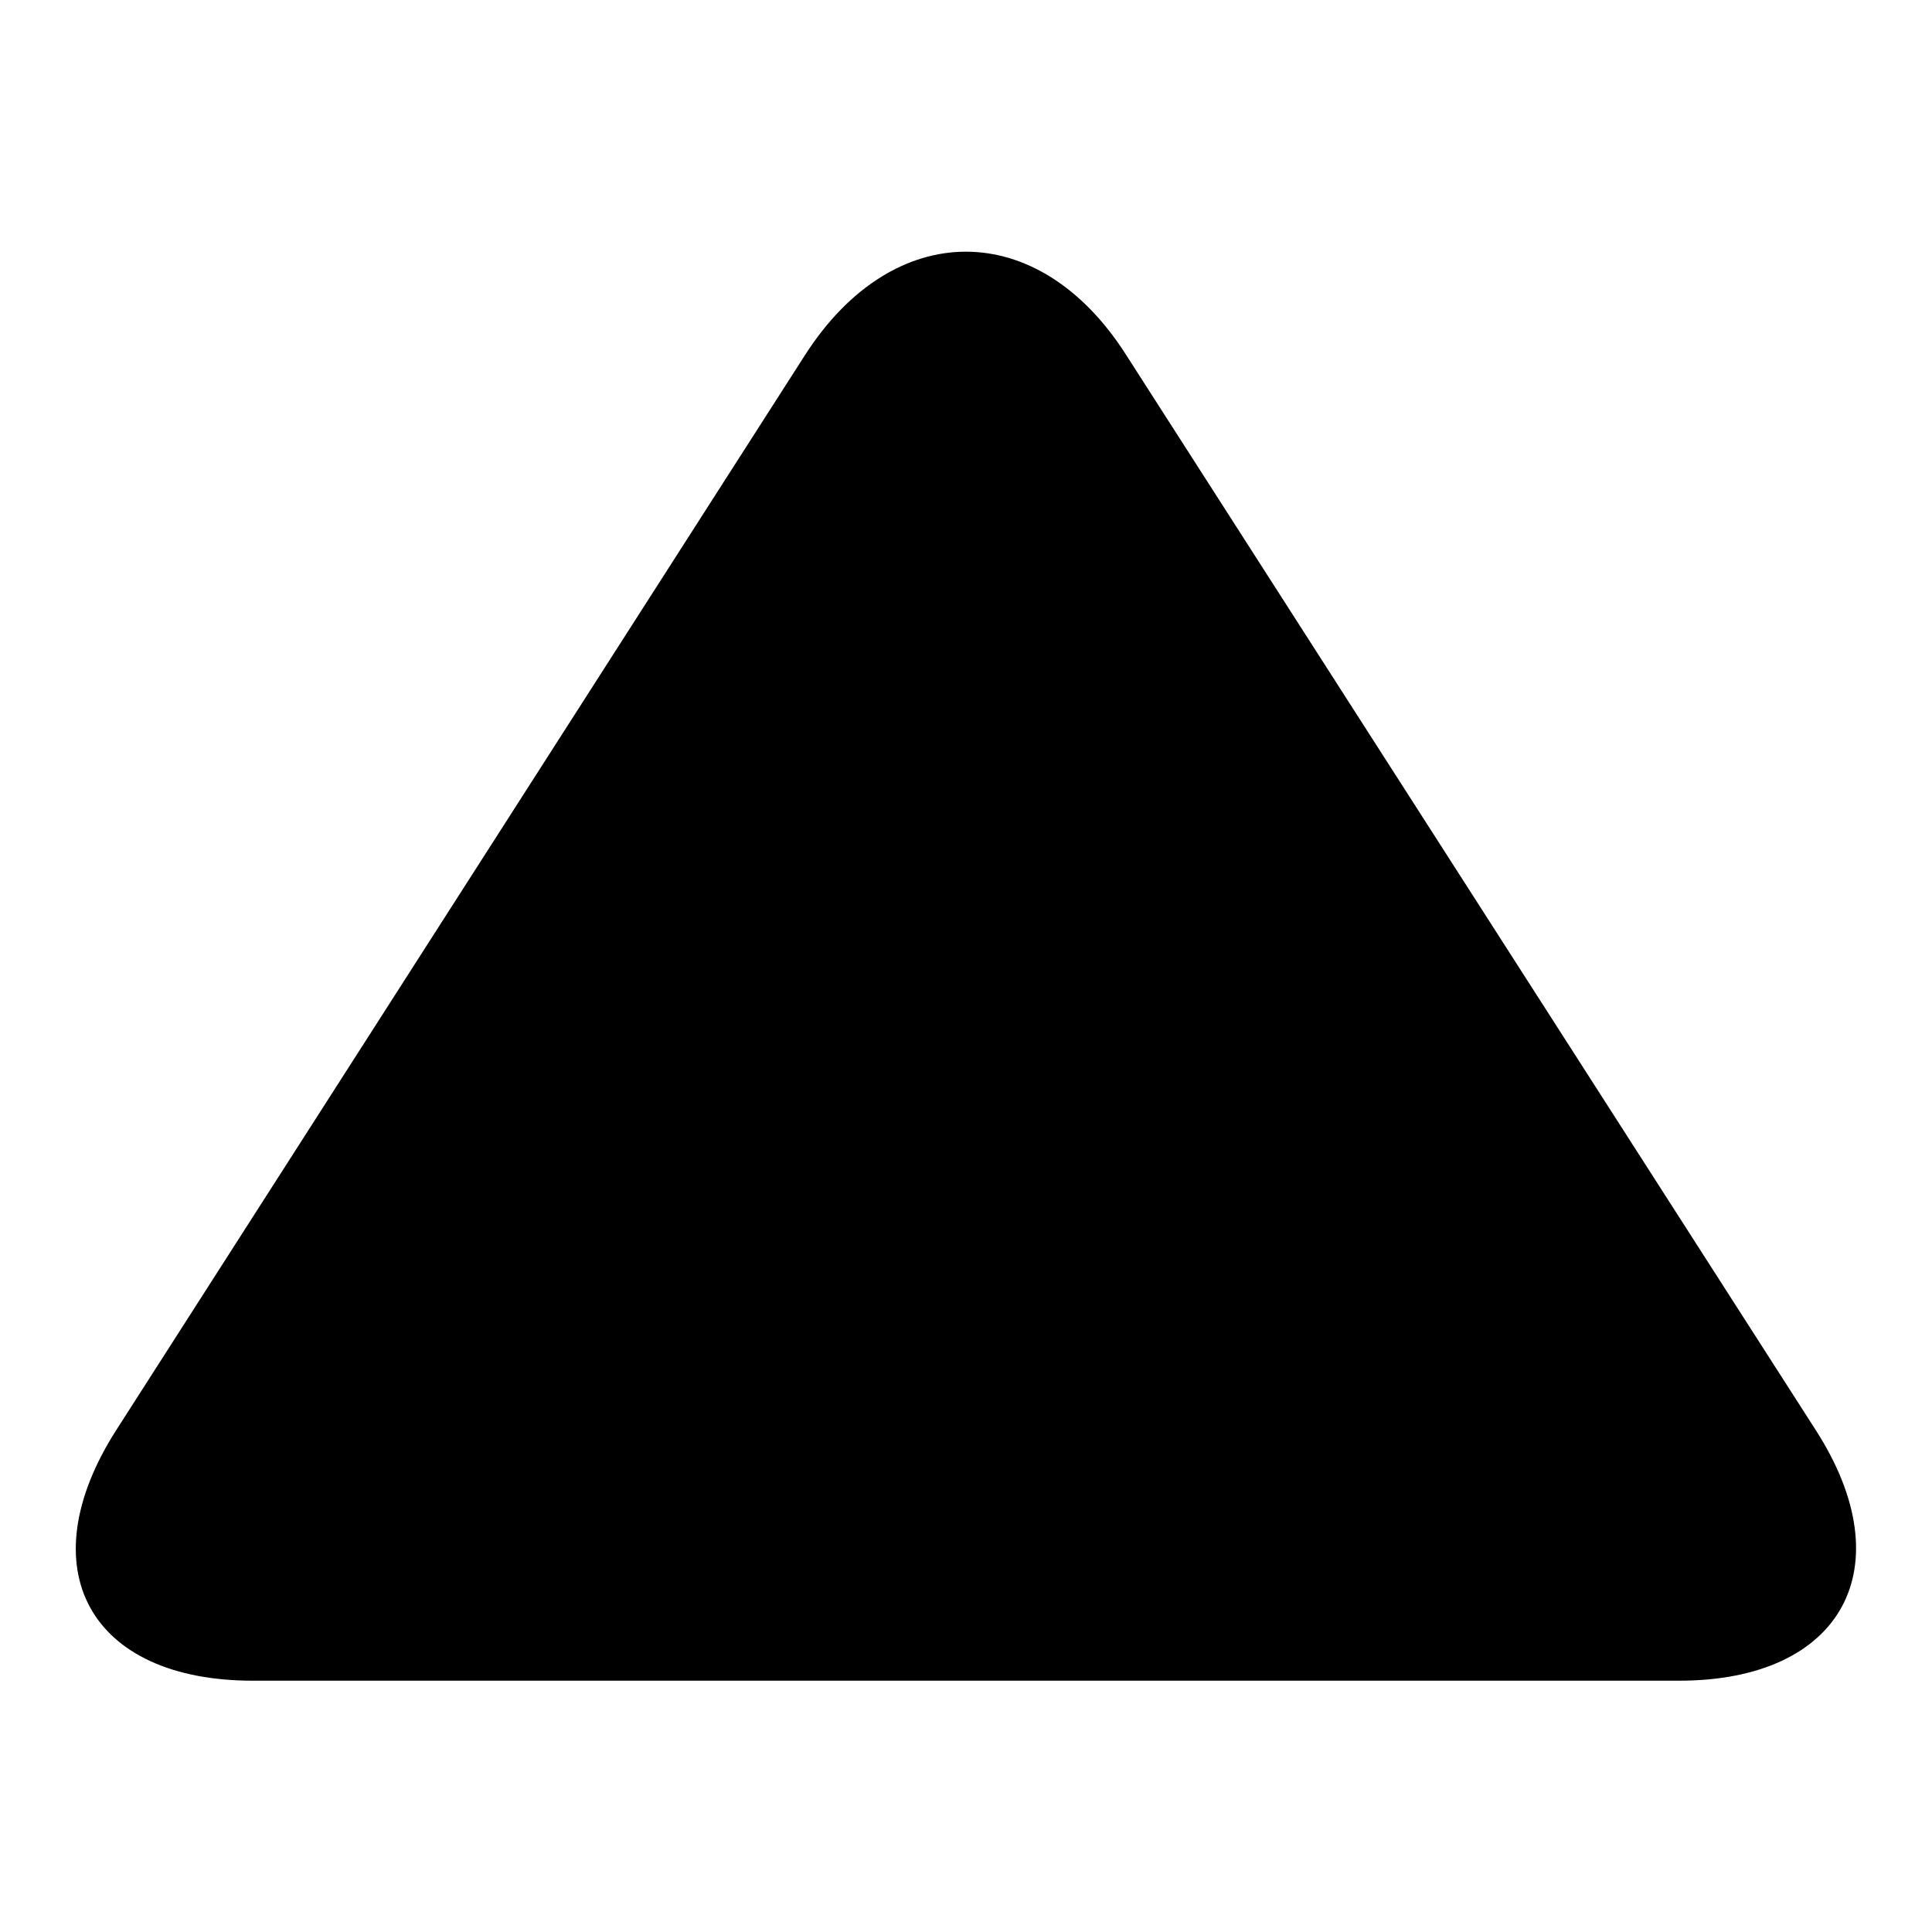 <?xml version="1.0" encoding="utf-8"?>
<!-- Svg Vector Icons : http://www.onlinewebfonts.com/icon -->
<!DOCTYPE svg PUBLIC "-//W3C//DTD SVG 1.1//EN" "http://www.w3.org/Graphics/SVG/1.1/DTD/svg11.dtd">
<svg version="1.1" xmlns="http://www.w3.org/2000/svg" xmlns:xlink="http://www.w3.org/1999/xlink" x="0px" y="0px" viewBox="0 0 256 256" enable-background="new 0 0 256 256" xml:space="preserve">
<g><g><path fill="#000000" d="M33.5,222.7c-21.7,0-29.8-14.9-18.1-33.2L106.7,47c11.7-18.2,30.9-18.2,42.5,0l91.4,142.5c11.7,18.2,3.5,33.2-18.1,33.2H33.5z"/></g></g>
</svg>